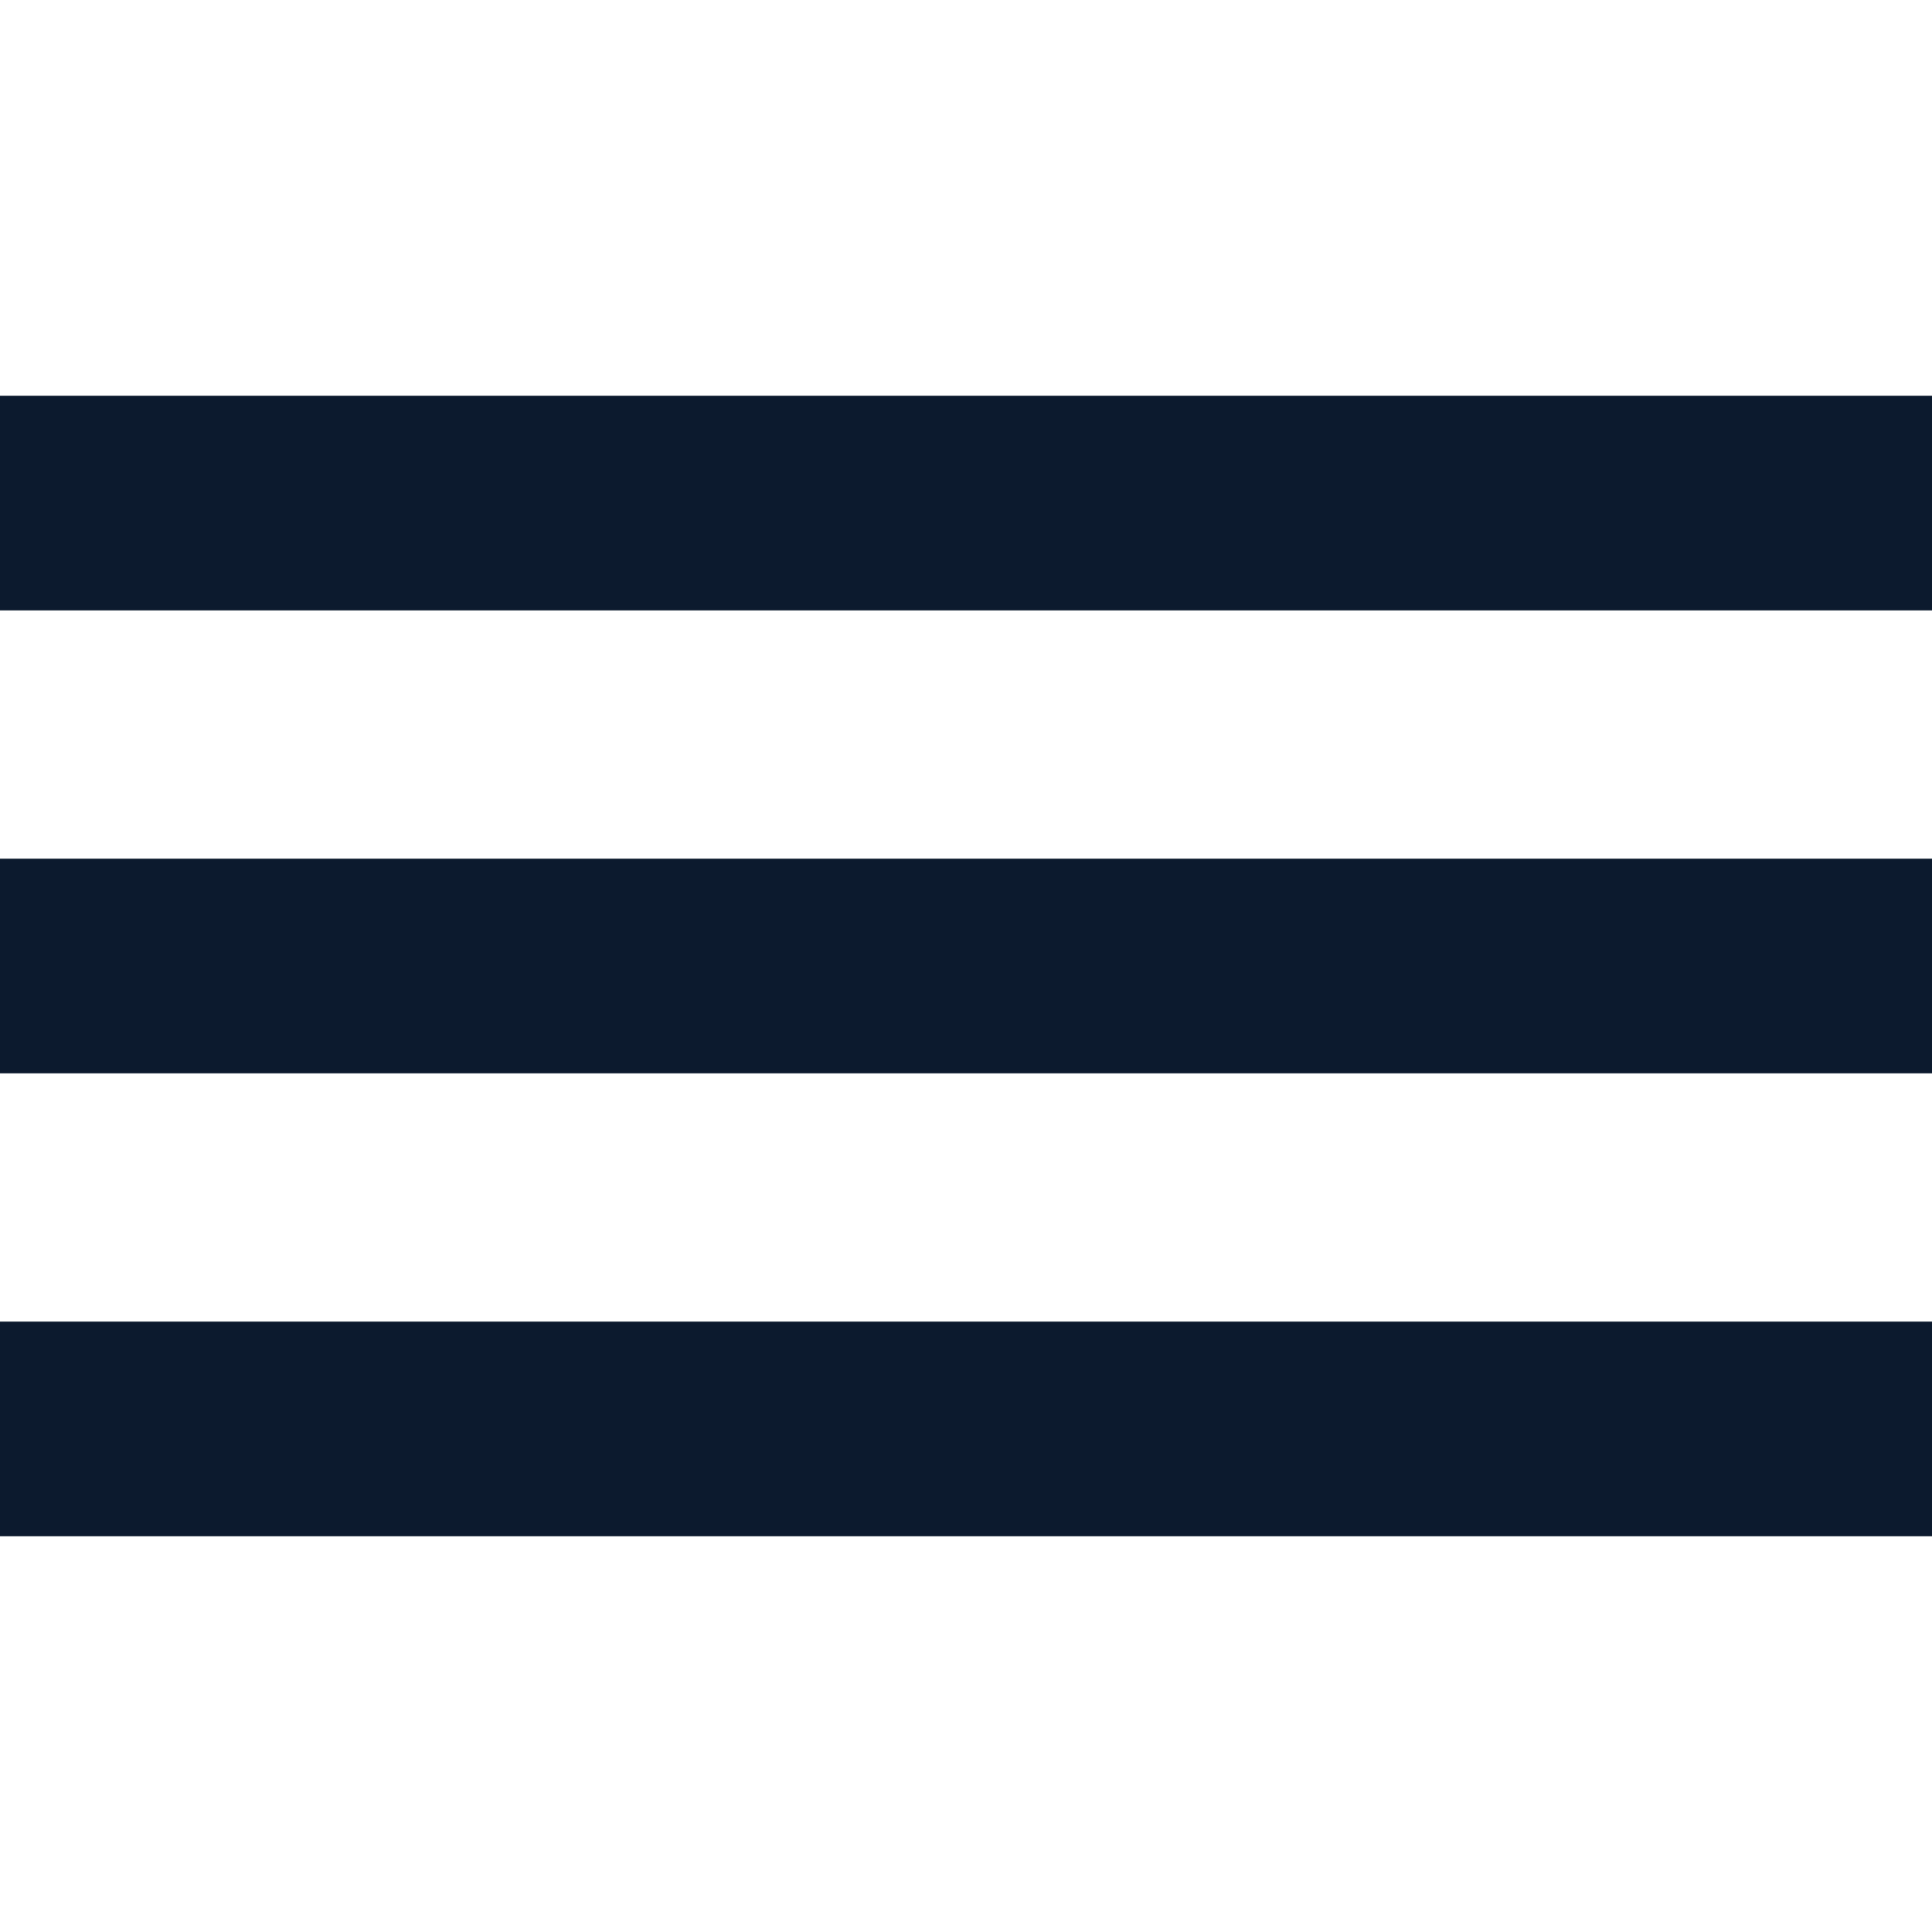 <svg width="20" height="20" viewBox="0 0 20 20" fill="none" xmlns="http://www.w3.org/2000/svg">
<path d="M0 6.319L20 6.319V4.097L0 4.097L0 6.319Z" fill="#0C1A2E"/>
<path d="M0 11.111H20V8.889L0 8.889L0 11.111Z" fill="#0C1A2E"/>
<path d="M0 15.903H20V13.681L0 13.681L0 15.903Z" fill="#0C1A2E"/>
</svg>
